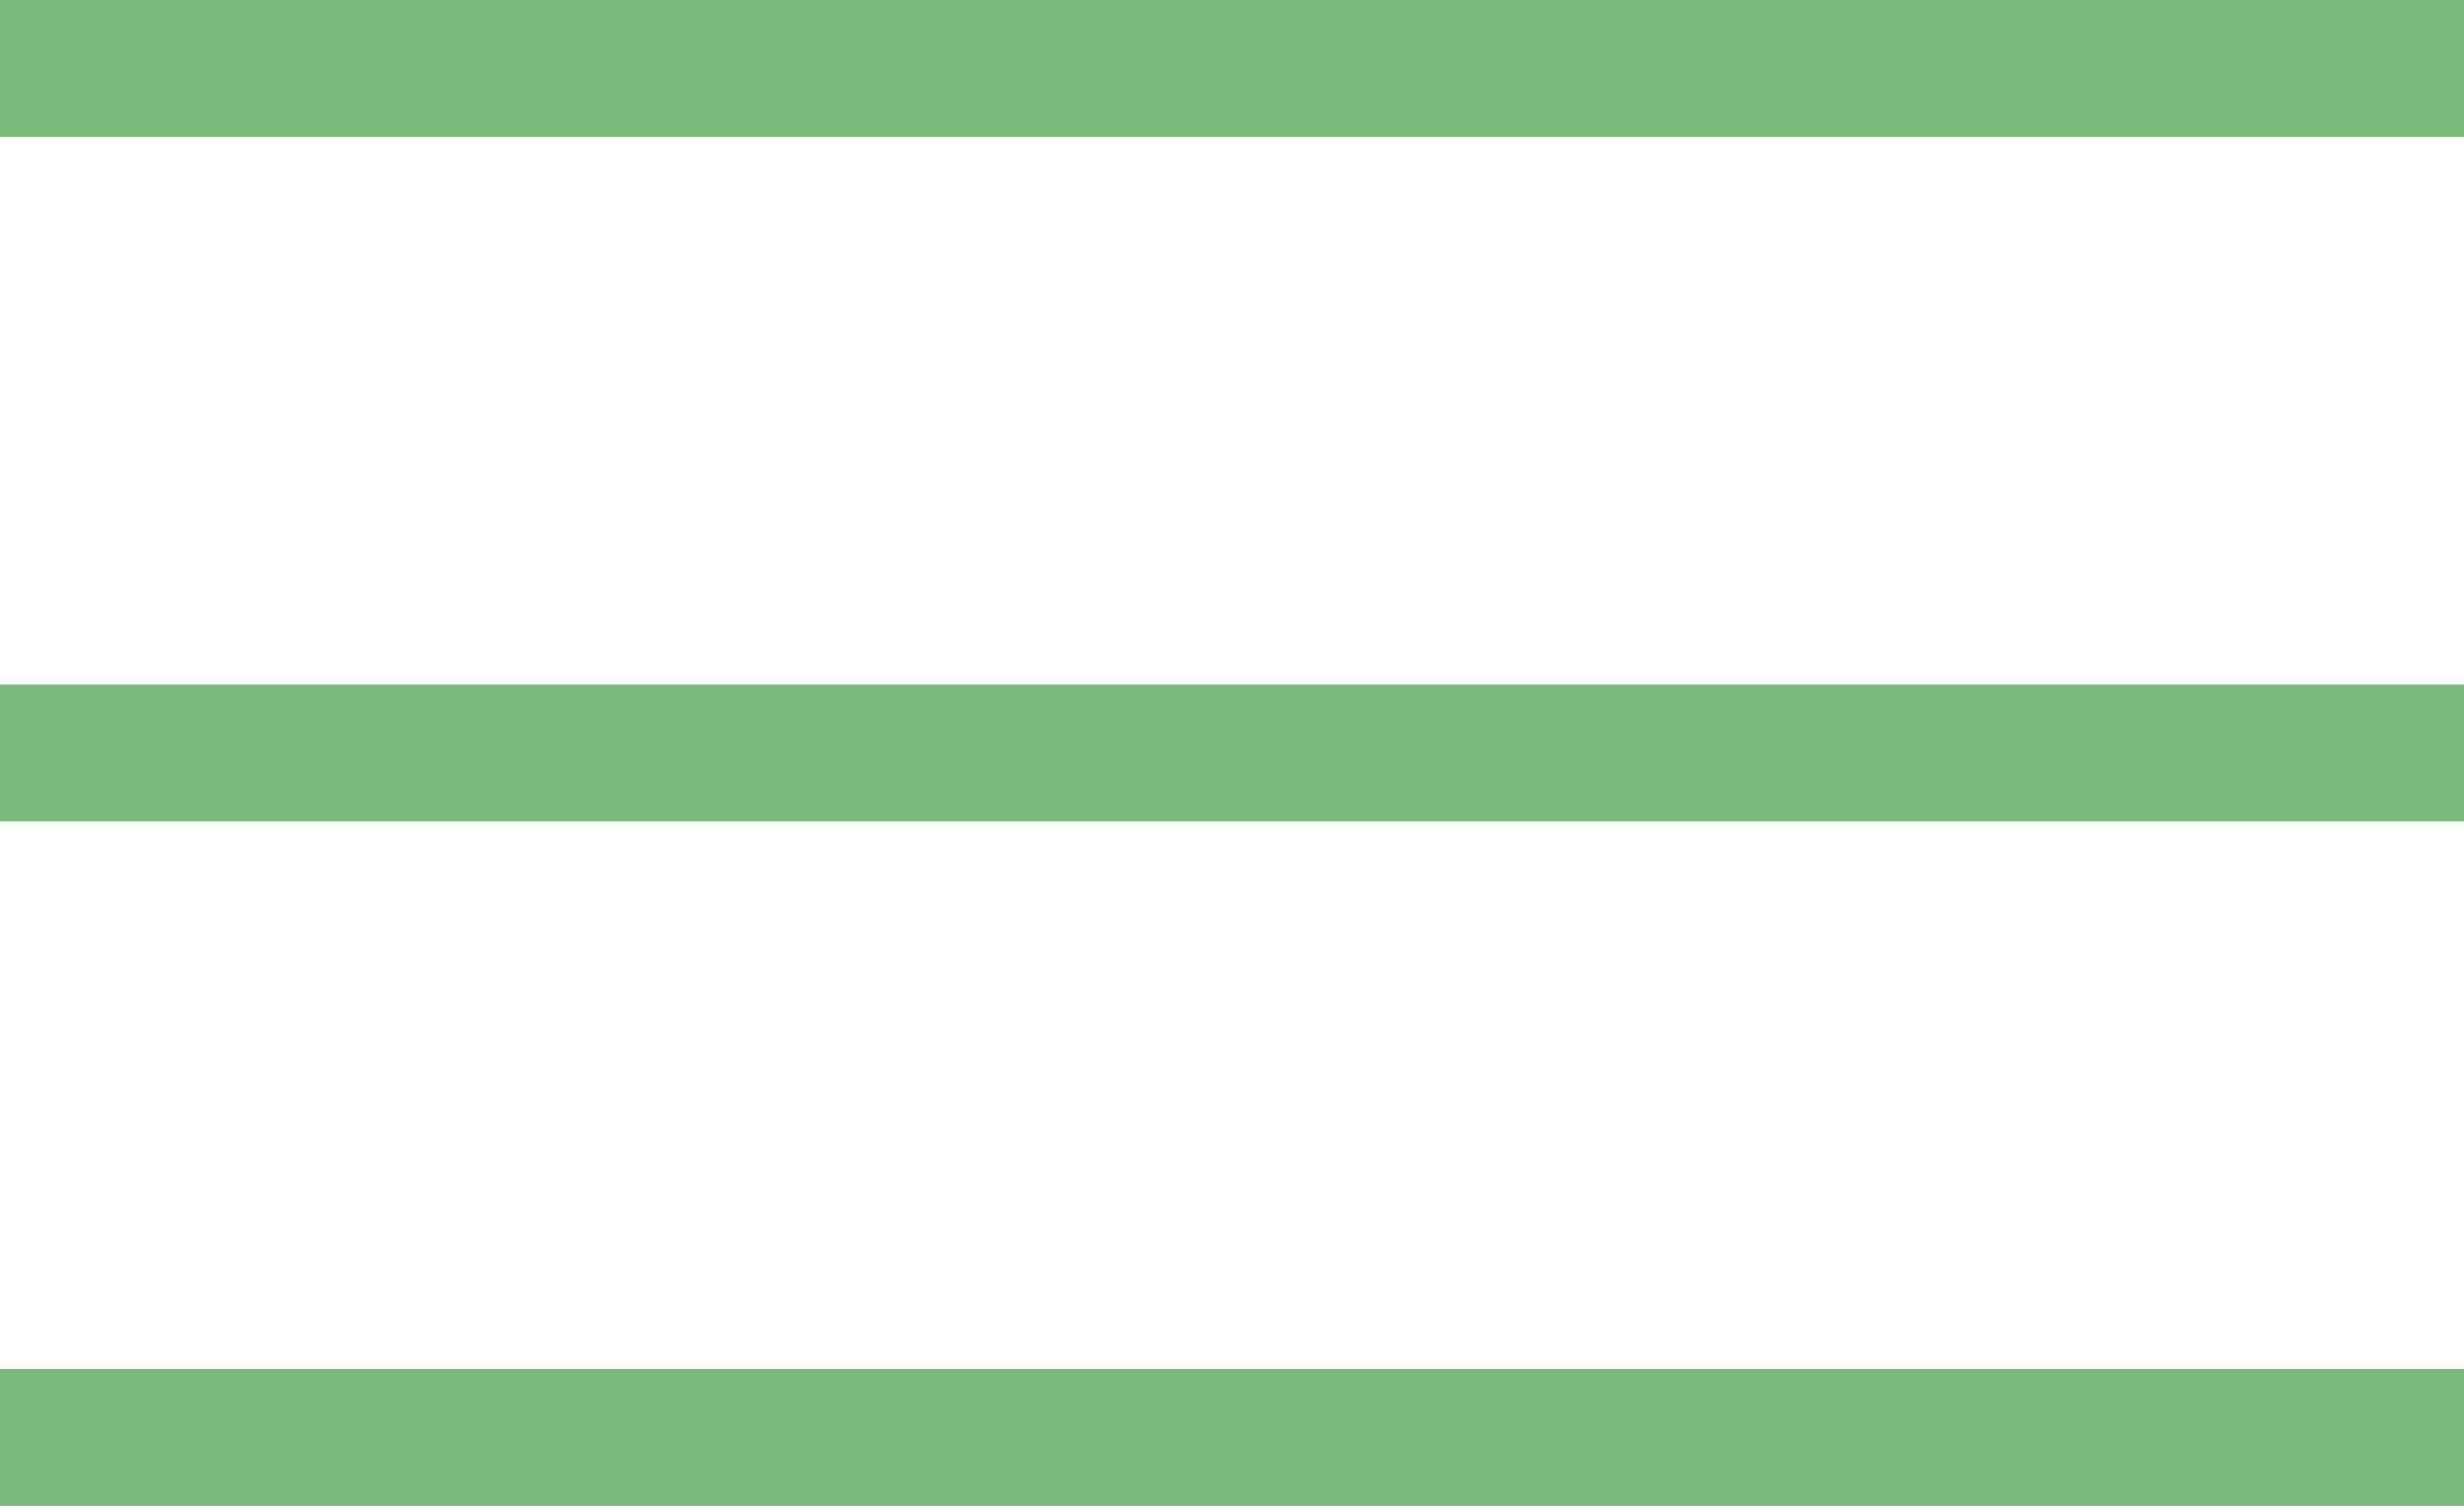 <svg width="36" height="22" viewBox="0 0 36 22" fill="none" xmlns="http://www.w3.org/2000/svg">
<rect width="36" height="2" fill="#7CB97D"/>
<rect y="10" width="36" height="2" fill="#7CB97D"/>
<rect y="20" width="36" height="2" fill="#7CB97D"/>
</svg>
